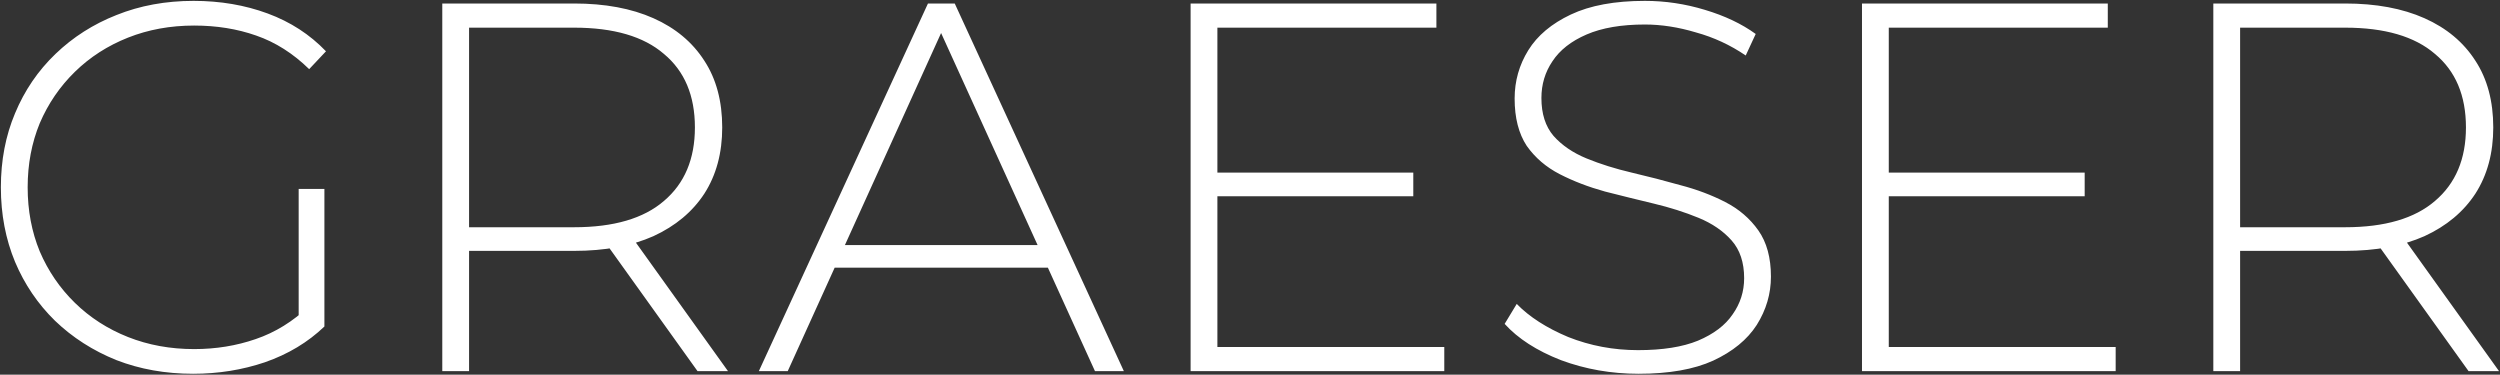 <?xml version="1.0" encoding="UTF-8"?>
<svg xmlns="http://www.w3.org/2000/svg" width="1428" height="214" viewBox="0 0 1428 214" fill="none">
  <rect x="0" y="0" width="1428" height="214" fill="#333333" stroke="none"/>
  <path d="M110.3 213.5C94.5 213.5 79.9 210.9 66.5 205.7C53.1 200.3 41.4 192.8 31.4 183.2C21.6 173.6 14 162.4 8.6 149.6C3.2 136.6 0.5 122.4 0.5 107C0.5 91.6 3.2 77.5 8.6 64.7C14 51.7 21.7 40.4 31.7 30.8C41.7 21.2 53.3 13.8 66.5 8.6C79.9 3.2 94.6 0.5 110.6 0.5C125.8 0.5 139.9 2.9 152.9 7.7C165.9 12.5 177 19.7 186.2 29.3L176.6 39.5C167.4 30.5 157.3 24.1 146.3 20.3C135.5 16.5 123.7 14.6 110.9 14.6C97.3 14.6 84.7 16.9 73.1 21.5C61.5 26.1 51.4 32.6 42.8 41C34.2 49.4 27.5 59.2 22.7 70.4C18.1 81.6 15.8 93.8 15.8 107C15.8 120.2 18.1 132.4 22.7 143.6C27.5 154.8 34.2 164.6 42.8 173C51.4 181.4 61.5 187.9 73.1 192.5C84.7 197.1 97.3 199.4 110.9 199.4C123.3 199.4 135 197.5 146 193.7C157.2 189.9 167.4 183.6 176.6 174.8L185.3 186.5C175.9 195.5 164.6 202.3 151.4 206.9C138.4 211.3 124.7 213.5 110.3 213.5ZM170.6 185V107.9H185.3V186.5L170.6 185ZM252.631 212V2H327.931C345.531 2 360.631 4.8 373.231 10.4C385.831 16 395.531 24.1 402.331 34.7C409.131 45.1 412.531 57.8 412.531 72.8C412.531 87.4 409.131 100 402.331 110.6C395.531 121 385.831 129.1 373.231 134.9C360.631 140.5 345.531 143.3 327.931 143.3H261.031L267.931 136.1V212H252.631ZM398.431 212L343.831 135.8H361.231L415.831 212H398.431ZM267.931 137L261.031 129.8H327.931C350.531 129.8 367.631 124.8 379.231 114.8C391.031 104.8 396.931 90.8 396.931 72.8C396.931 54.6 391.031 40.6 379.231 30.8C367.631 20.8 350.531 15.8 327.931 15.8H261.031L267.931 8.3V137ZM433.449 212L530.049 2H545.349L641.949 212H625.449L534.249 11.6H540.849L449.949 212H433.449ZM468.849 152.9L473.949 140H599.649L604.749 152.9H468.849ZM693.573 98.6H807.273V112.1H693.573V98.6ZM695.373 198.2H824.973V212H680.073V2H820.473V15.8H695.373V198.2ZM935.956 213.5C920.356 213.5 905.556 210.9 891.556 205.7C877.756 200.3 867.056 193.4 859.456 185L866.356 173.6C873.556 181 883.356 187.3 895.756 192.5C908.356 197.5 921.656 200 935.656 200C949.656 200 961.056 198.2 969.856 194.6C978.856 190.8 985.456 185.8 989.656 179.6C994.056 173.4 996.256 166.5 996.256 158.9C996.256 149.9 993.856 142.7 989.056 137.3C984.256 131.9 977.956 127.6 970.156 124.4C962.356 121.2 953.856 118.5 944.656 116.3C935.456 114.1 926.156 111.8 916.756 109.4C907.356 106.8 898.756 103.5 890.956 99.5C883.156 95.5 876.856 90.1 872.056 83.3C867.456 76.3 865.156 67.3 865.156 56.3C865.156 46.3 867.756 37.1 872.956 28.7C878.156 20.3 886.256 13.5 897.256 8.3C908.256 3.1 922.356 0.5 939.556 0.5C951.156 0.5 962.556 2.2 973.756 5.6C985.156 9 994.856 13.6 1002.86 19.4L997.156 31.7C988.356 25.7 978.856 21.3 968.656 18.5C958.656 15.5 948.956 14 939.556 14C926.156 14 915.056 15.9 906.256 19.7C897.456 23.5 890.956 28.6 886.756 35C882.556 41.2 880.456 48.2 880.456 56C880.456 65 882.756 72.2 887.356 77.6C892.156 83 898.456 87.3 906.256 90.5C914.056 93.7 922.656 96.4 932.056 98.6C941.456 100.8 950.756 103.2 959.956 105.8C969.156 108.2 977.656 111.4 985.456 115.4C993.256 119.4 999.556 124.8 1004.36 131.6C1009.16 138.4 1011.56 147.2 1011.56 158C1011.56 167.8 1008.86 177 1003.46 185.6C998.056 194 989.756 200.8 978.556 206C967.556 211 953.356 213.5 935.956 213.5ZM1077.07 98.6H1190.77V112.1H1077.07V98.6ZM1078.87 198.2H1208.47V212H1063.57V2H1203.97V15.8H1078.87V198.2ZM1264.25 212V2H1339.55C1357.15 2 1372.25 4.8 1384.85 10.4C1397.45 16 1407.15 24.1 1413.95 34.7C1420.75 45.1 1424.15 57.8 1424.15 72.8C1424.15 87.4 1420.75 100 1413.95 110.6C1407.15 121 1397.45 129.1 1384.85 134.9C1372.25 140.5 1357.15 143.3 1339.55 143.3H1272.65L1279.55 136.1V212H1264.25ZM1410.05 212L1355.45 135.8H1372.85L1427.45 212H1410.05ZM1279.55 137L1272.65 129.8H1339.55C1362.15 129.8 1379.25 124.8 1390.85 114.8C1402.65 104.8 1408.55 90.8 1408.55 72.8C1408.55 54.6 1402.65 40.6 1390.85 30.8C1379.25 20.8 1362.15 15.8 1339.55 15.8H1272.65L1279.55 8.3V137Z" fill="white"></path>
</svg>
